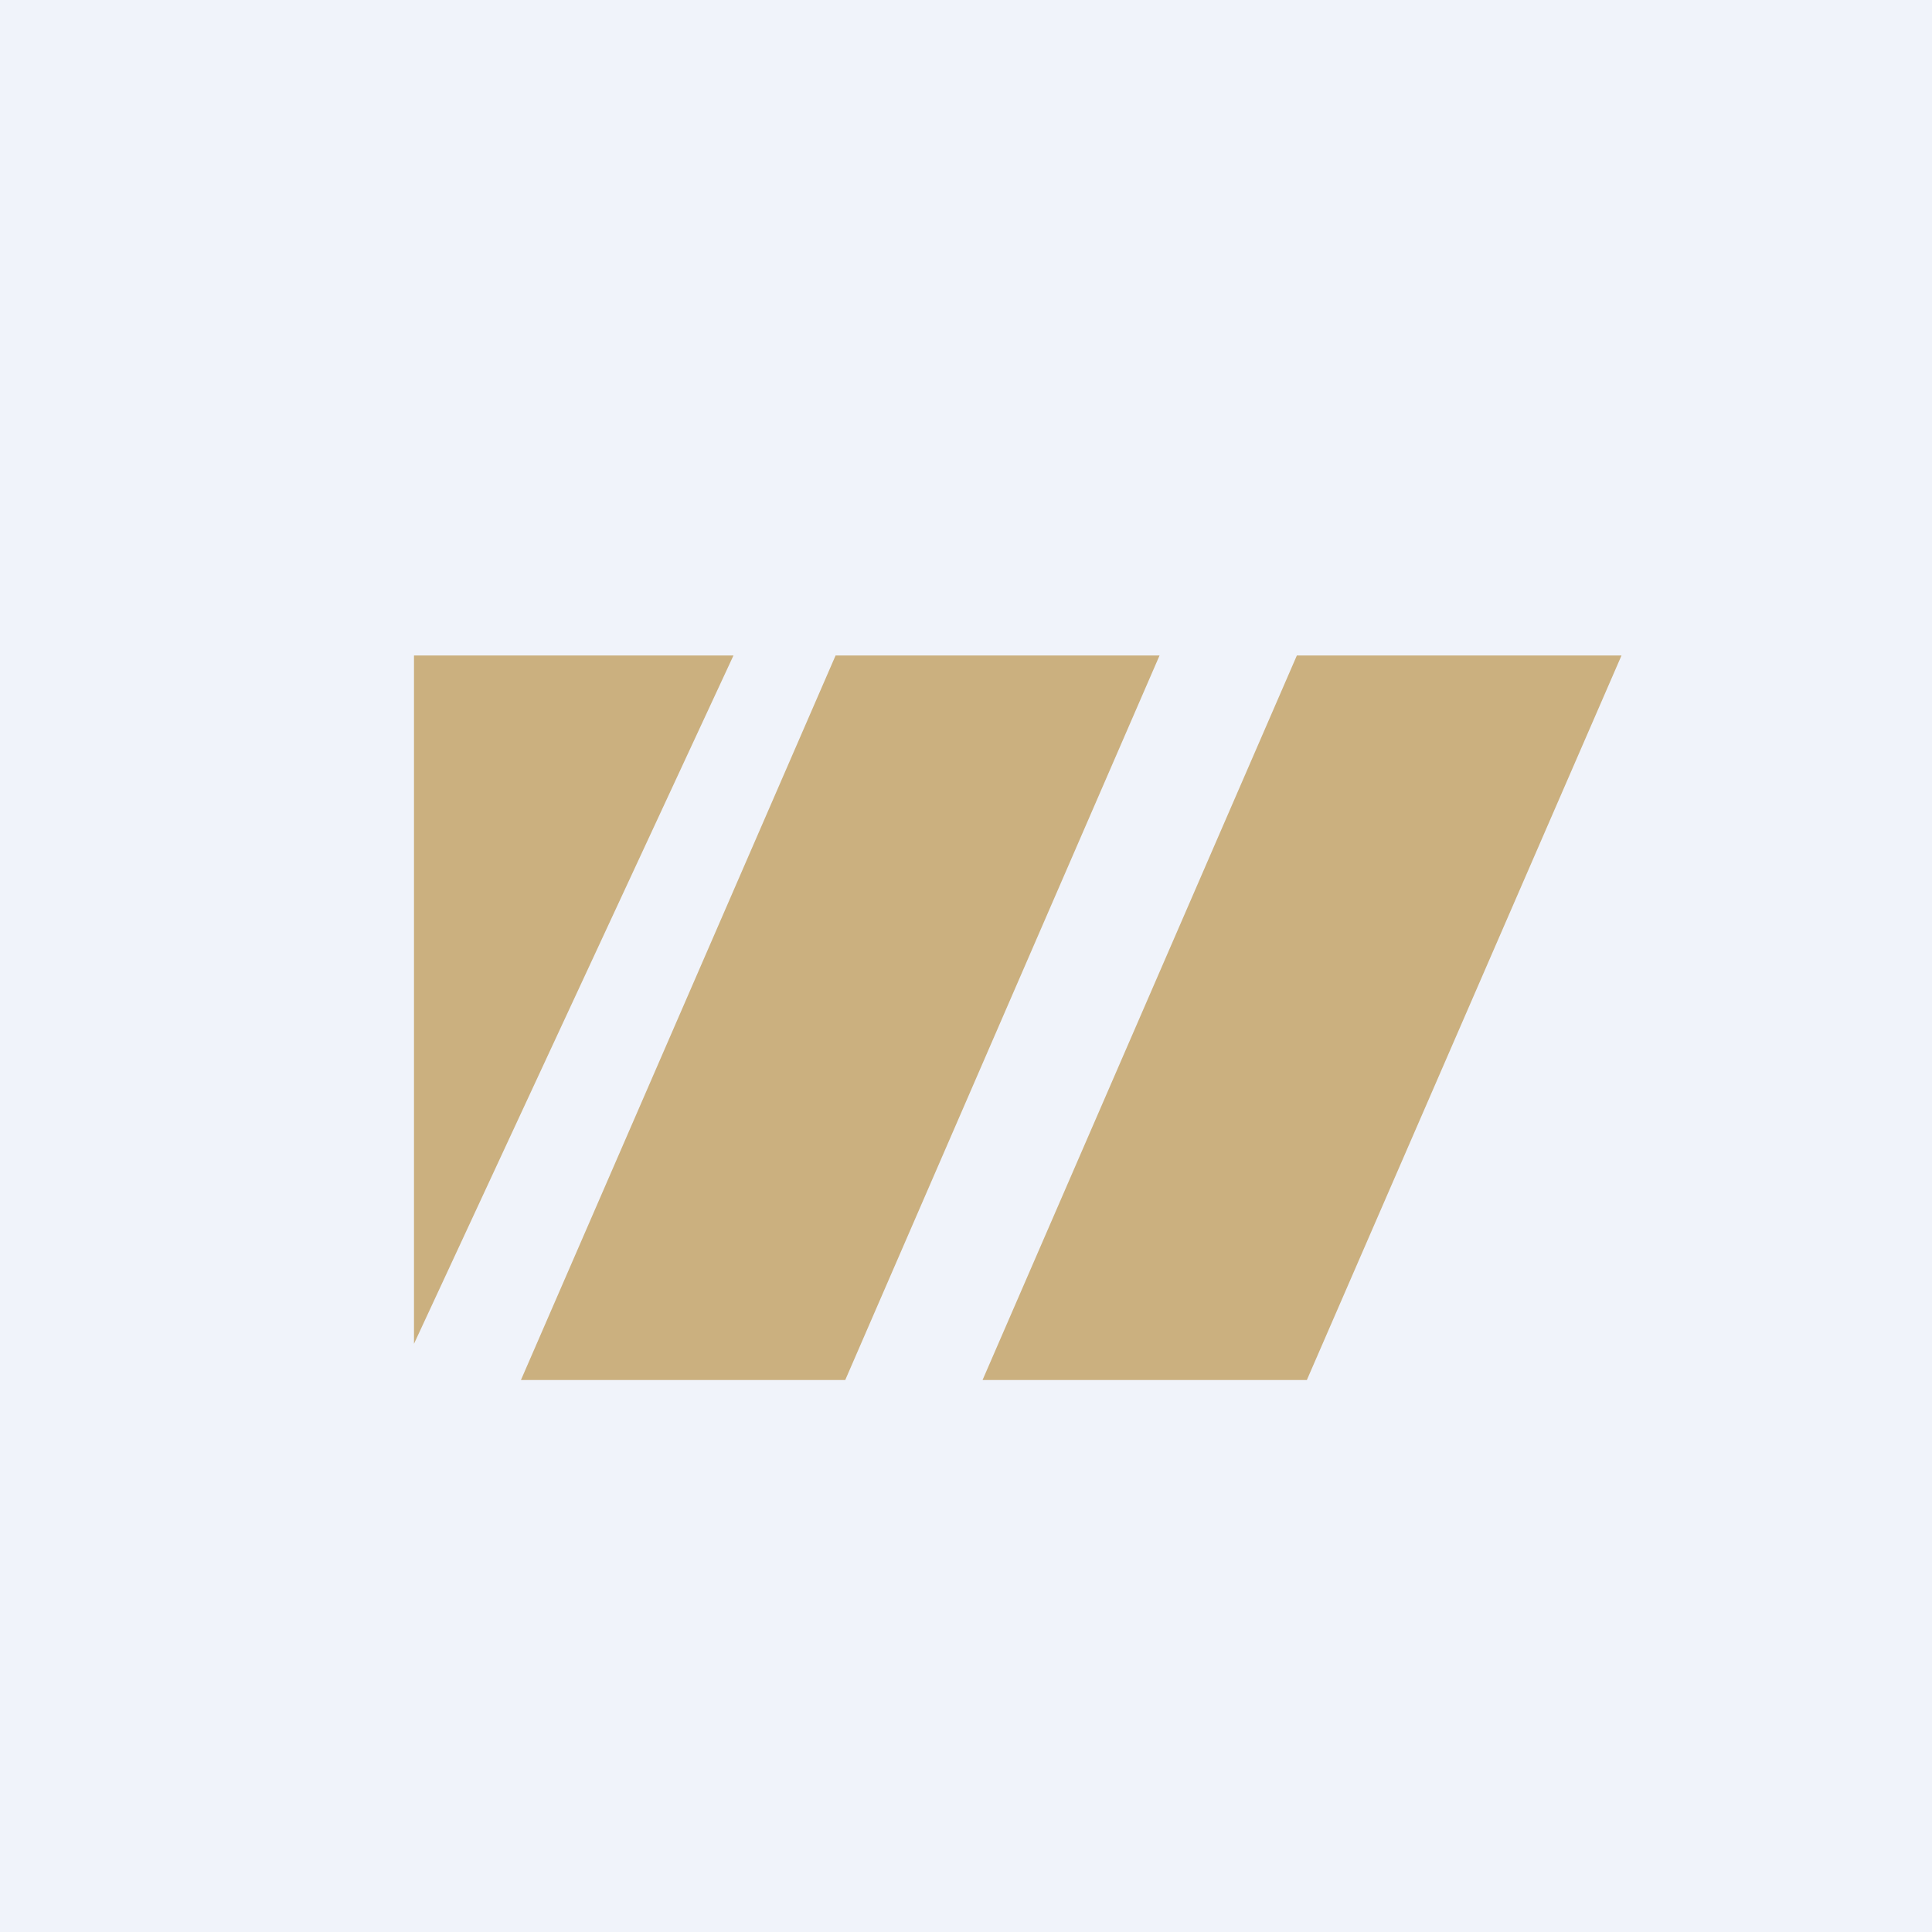 <svg width="56" height="56" viewBox="0 0 56 56" xmlns="http://www.w3.org/2000/svg"><path fill="#F0F3FA" d="M0 0h56v56H0z"/><path d="M12 19h9.26L12 38.95V19Zm12.21 0h9.4L24.5 40h-9.4l9.12-21Zm13.39 0H47l-9.12 21h-9.4l9.11-21Z" fill="#CBB07F"/></svg>